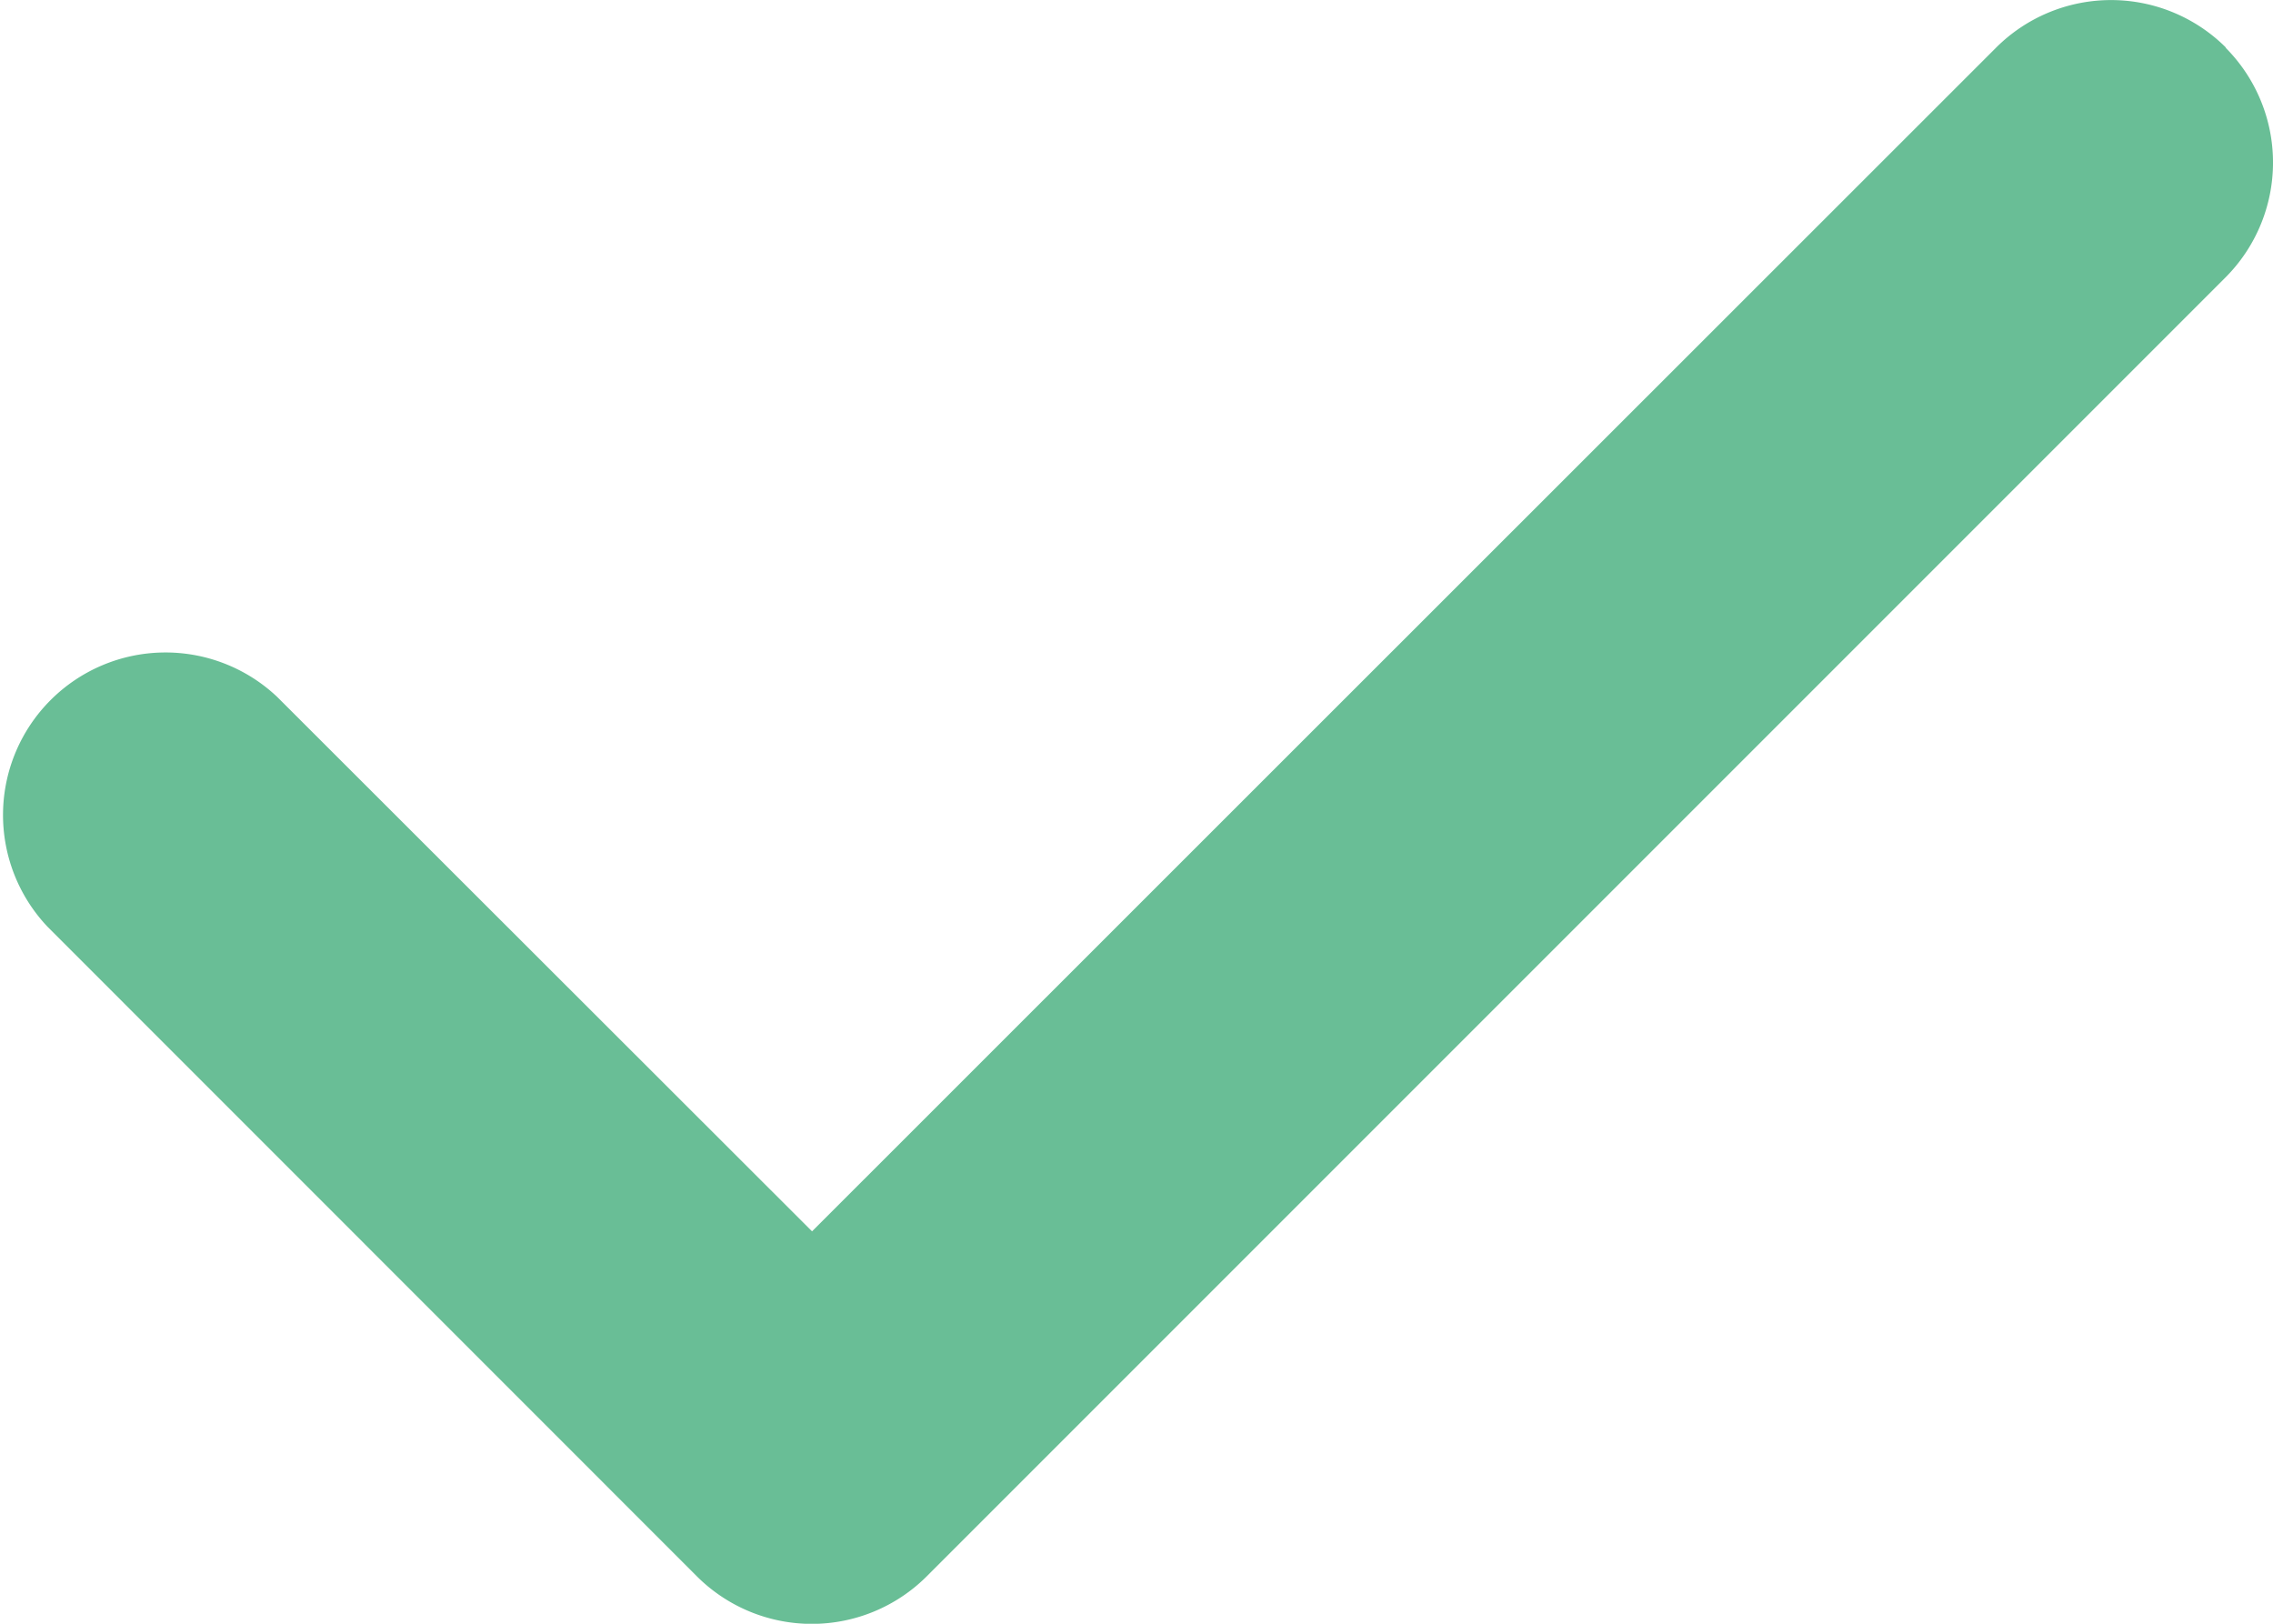 <svg xmlns="http://www.w3.org/2000/svg" width="14.267" height="10.191" viewBox="0 0 14.267 10.191">
  <path id="check-solid" d="M13.894,96.324a1.021,1.021,0,0,1,0,1.442l-8.152,8.152a1.021,1.021,0,0,1-1.443,0L.224,101.842A1.02,1.02,0,0,1,1.666,100.4l3.356,3.353,3.022-3.021,4.41-4.408a1.021,1.021,0,0,1,1.443,0Z" transform="translate(0.075 -96.025)" fill="#69be96"/>
</svg>
